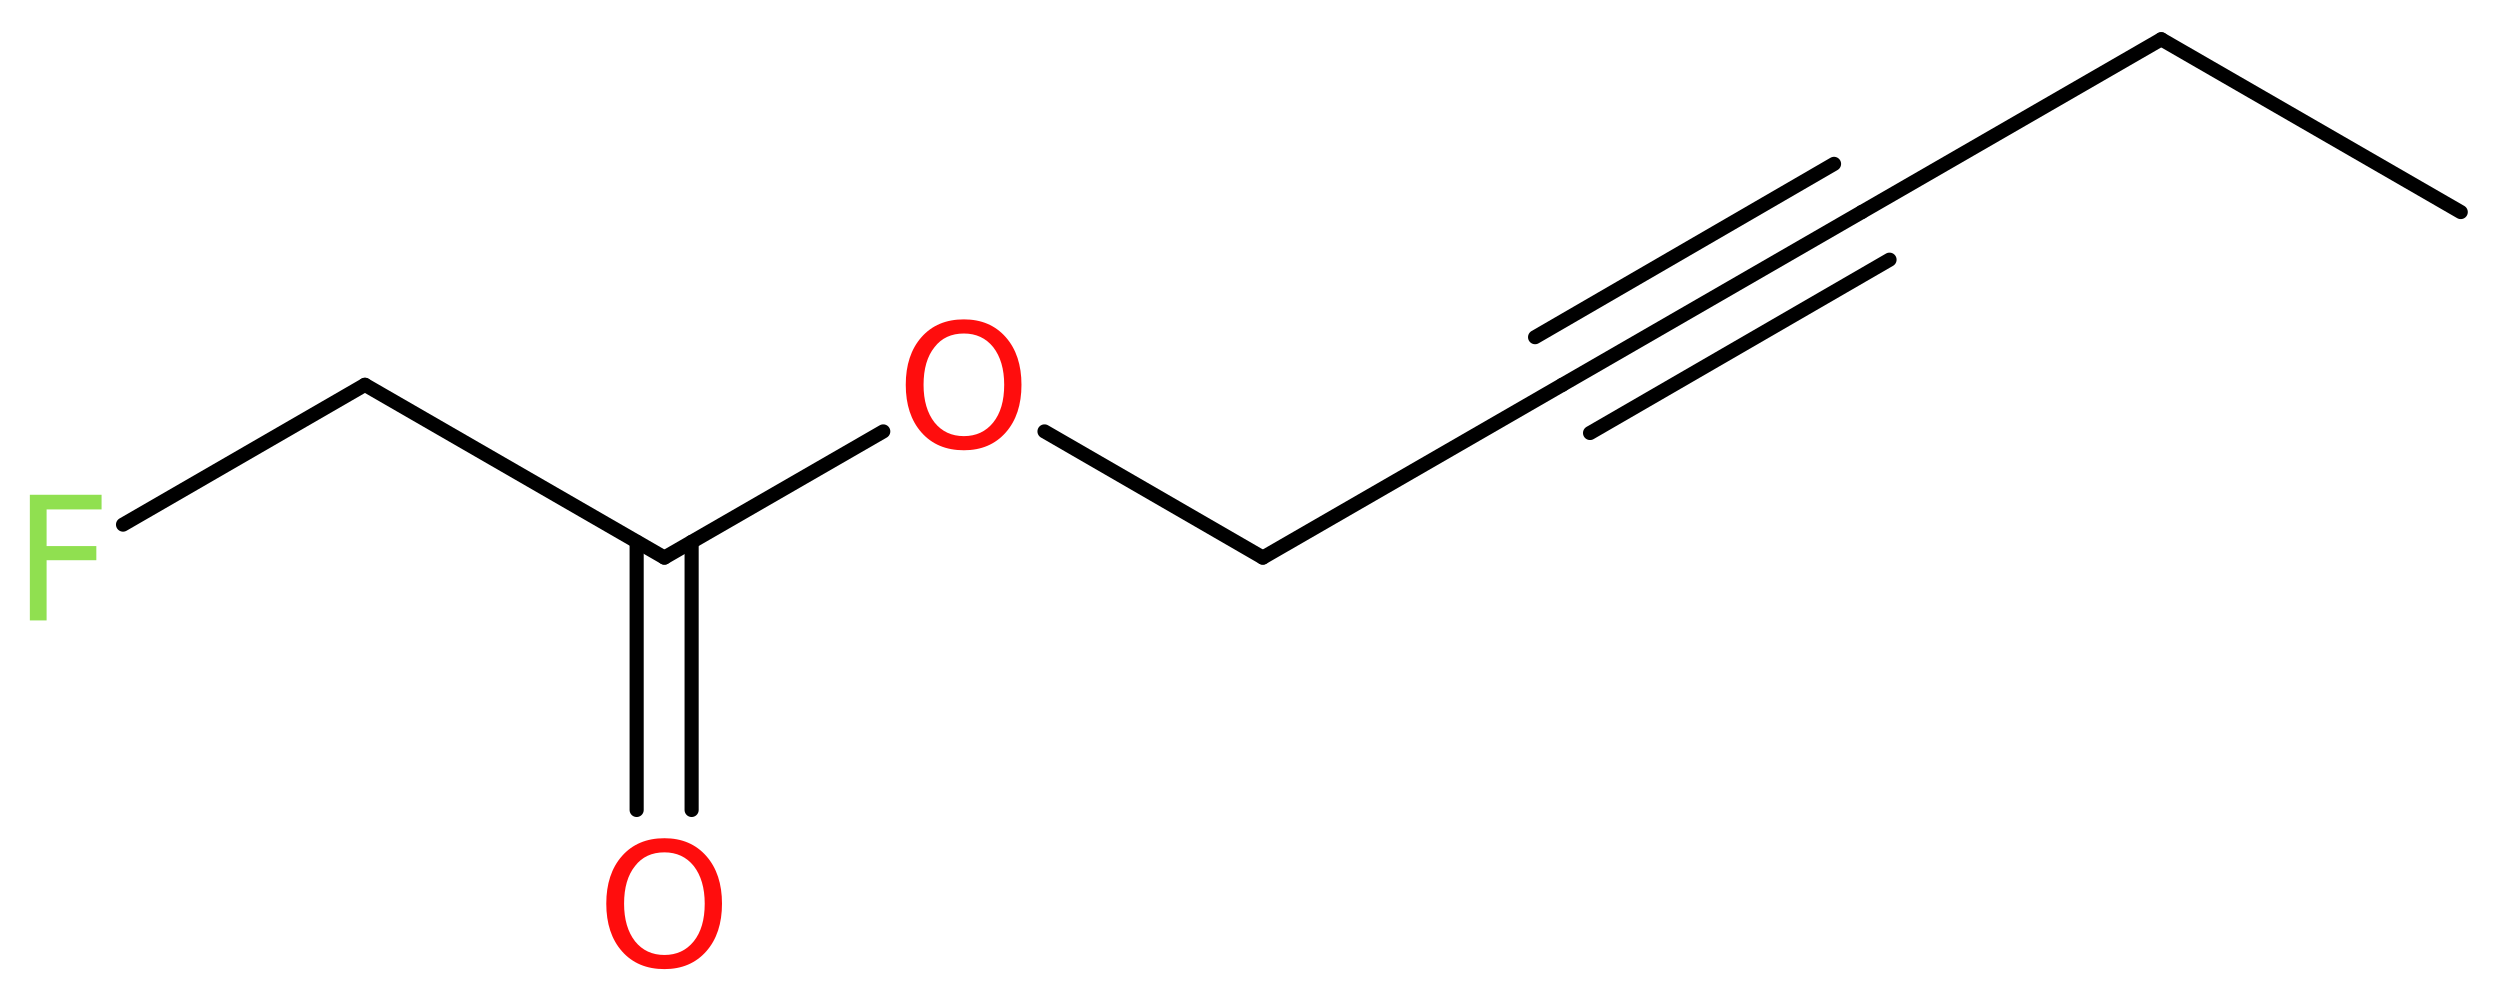 <?xml version='1.0' encoding='UTF-8'?>
<!DOCTYPE svg PUBLIC "-//W3C//DTD SVG 1.1//EN" "http://www.w3.org/Graphics/SVG/1.1/DTD/svg11.dtd">
<svg version='1.2' xmlns='http://www.w3.org/2000/svg' xmlns:xlink='http://www.w3.org/1999/xlink' width='47.75mm' height='19.06mm' viewBox='0 0 47.75 19.06'>
  <desc>Generated by the Chemistry Development Kit (http://github.com/cdk)</desc>
  <g stroke-linecap='round' stroke-linejoin='round' stroke='#000000' stroke-width='.27' fill='#FF0D0D'>
    <rect x='.0' y='.0' width='48.0' height='20.0' fill='#FFFFFF' stroke='none'/>
    <g id='mol1' class='mol'>
      <line id='mol1bnd1' class='bond' x1='47.0' y1='4.05' x2='41.28' y2='.75'/>
      <line id='mol1bnd2' class='bond' x1='41.28' y1='.75' x2='35.56' y2='4.05'/>
      <g id='mol1bnd3' class='bond'>
        <line x1='35.56' y1='4.05' x2='29.84' y2='7.35'/>
        <line x1='36.09' y1='4.96' x2='30.37' y2='8.27'/>
        <line x1='35.03' y1='3.13' x2='29.32' y2='6.44'/>
      </g>
      <line id='mol1bnd4' class='bond' x1='29.84' y1='7.35' x2='24.12' y2='10.65'/>
      <line id='mol1bnd5' class='bond' x1='24.12' y1='10.65' x2='19.95' y2='8.24'/>
      <line id='mol1bnd6' class='bond' x1='16.87' y1='8.24' x2='12.69' y2='10.65'/>
      <g id='mol1bnd7' class='bond'>
        <line x1='13.21' y1='10.35' x2='13.21' y2='15.47'/>
        <line x1='12.16' y1='10.35' x2='12.16' y2='15.47'/>
      </g>
      <line id='mol1bnd8' class='bond' x1='12.69' y1='10.65' x2='6.97' y2='7.35'/>
      <line id='mol1bnd9' class='bond' x1='6.97' y1='7.35' x2='2.35' y2='10.02'/>
      <path id='mol1atm6' class='atom' d='M18.41 6.37q-.36 .0 -.56 .26q-.21 .26 -.21 .72q.0 .45 .21 .72q.21 .26 .56 .26q.35 .0 .56 -.26q.21 -.26 .21 -.72q.0 -.45 -.21 -.72q-.21 -.26 -.56 -.26zM18.41 6.1q.5 .0 .8 .34q.3 .34 .3 .91q.0 .57 -.3 .91q-.3 .34 -.8 .34q-.51 .0 -.81 -.34q-.3 -.34 -.3 -.91q.0 -.57 .3 -.91q.3 -.34 .81 -.34z' stroke='none'/>
      <path id='mol1atm8' class='atom' d='M12.69 16.28q-.36 .0 -.56 .26q-.21 .26 -.21 .72q.0 .45 .21 .72q.21 .26 .56 .26q.35 .0 .56 -.26q.21 -.26 .21 -.72q.0 -.45 -.21 -.72q-.21 -.26 -.56 -.26zM12.69 16.01q.5 .0 .8 .34q.3 .34 .3 .91q.0 .57 -.3 .91q-.3 .34 -.8 .34q-.51 .0 -.81 -.34q-.3 -.34 -.3 -.91q.0 -.57 .3 -.91q.3 -.34 .81 -.34z' stroke='none'/>
      <path id='mol1atm10' class='atom' d='M.56 9.45h1.38v.28h-1.05v.7h.95v.27h-.95v1.15h-.32v-2.4z' stroke='none' fill='#90E050'/>
    </g>
  </g>
</svg>
